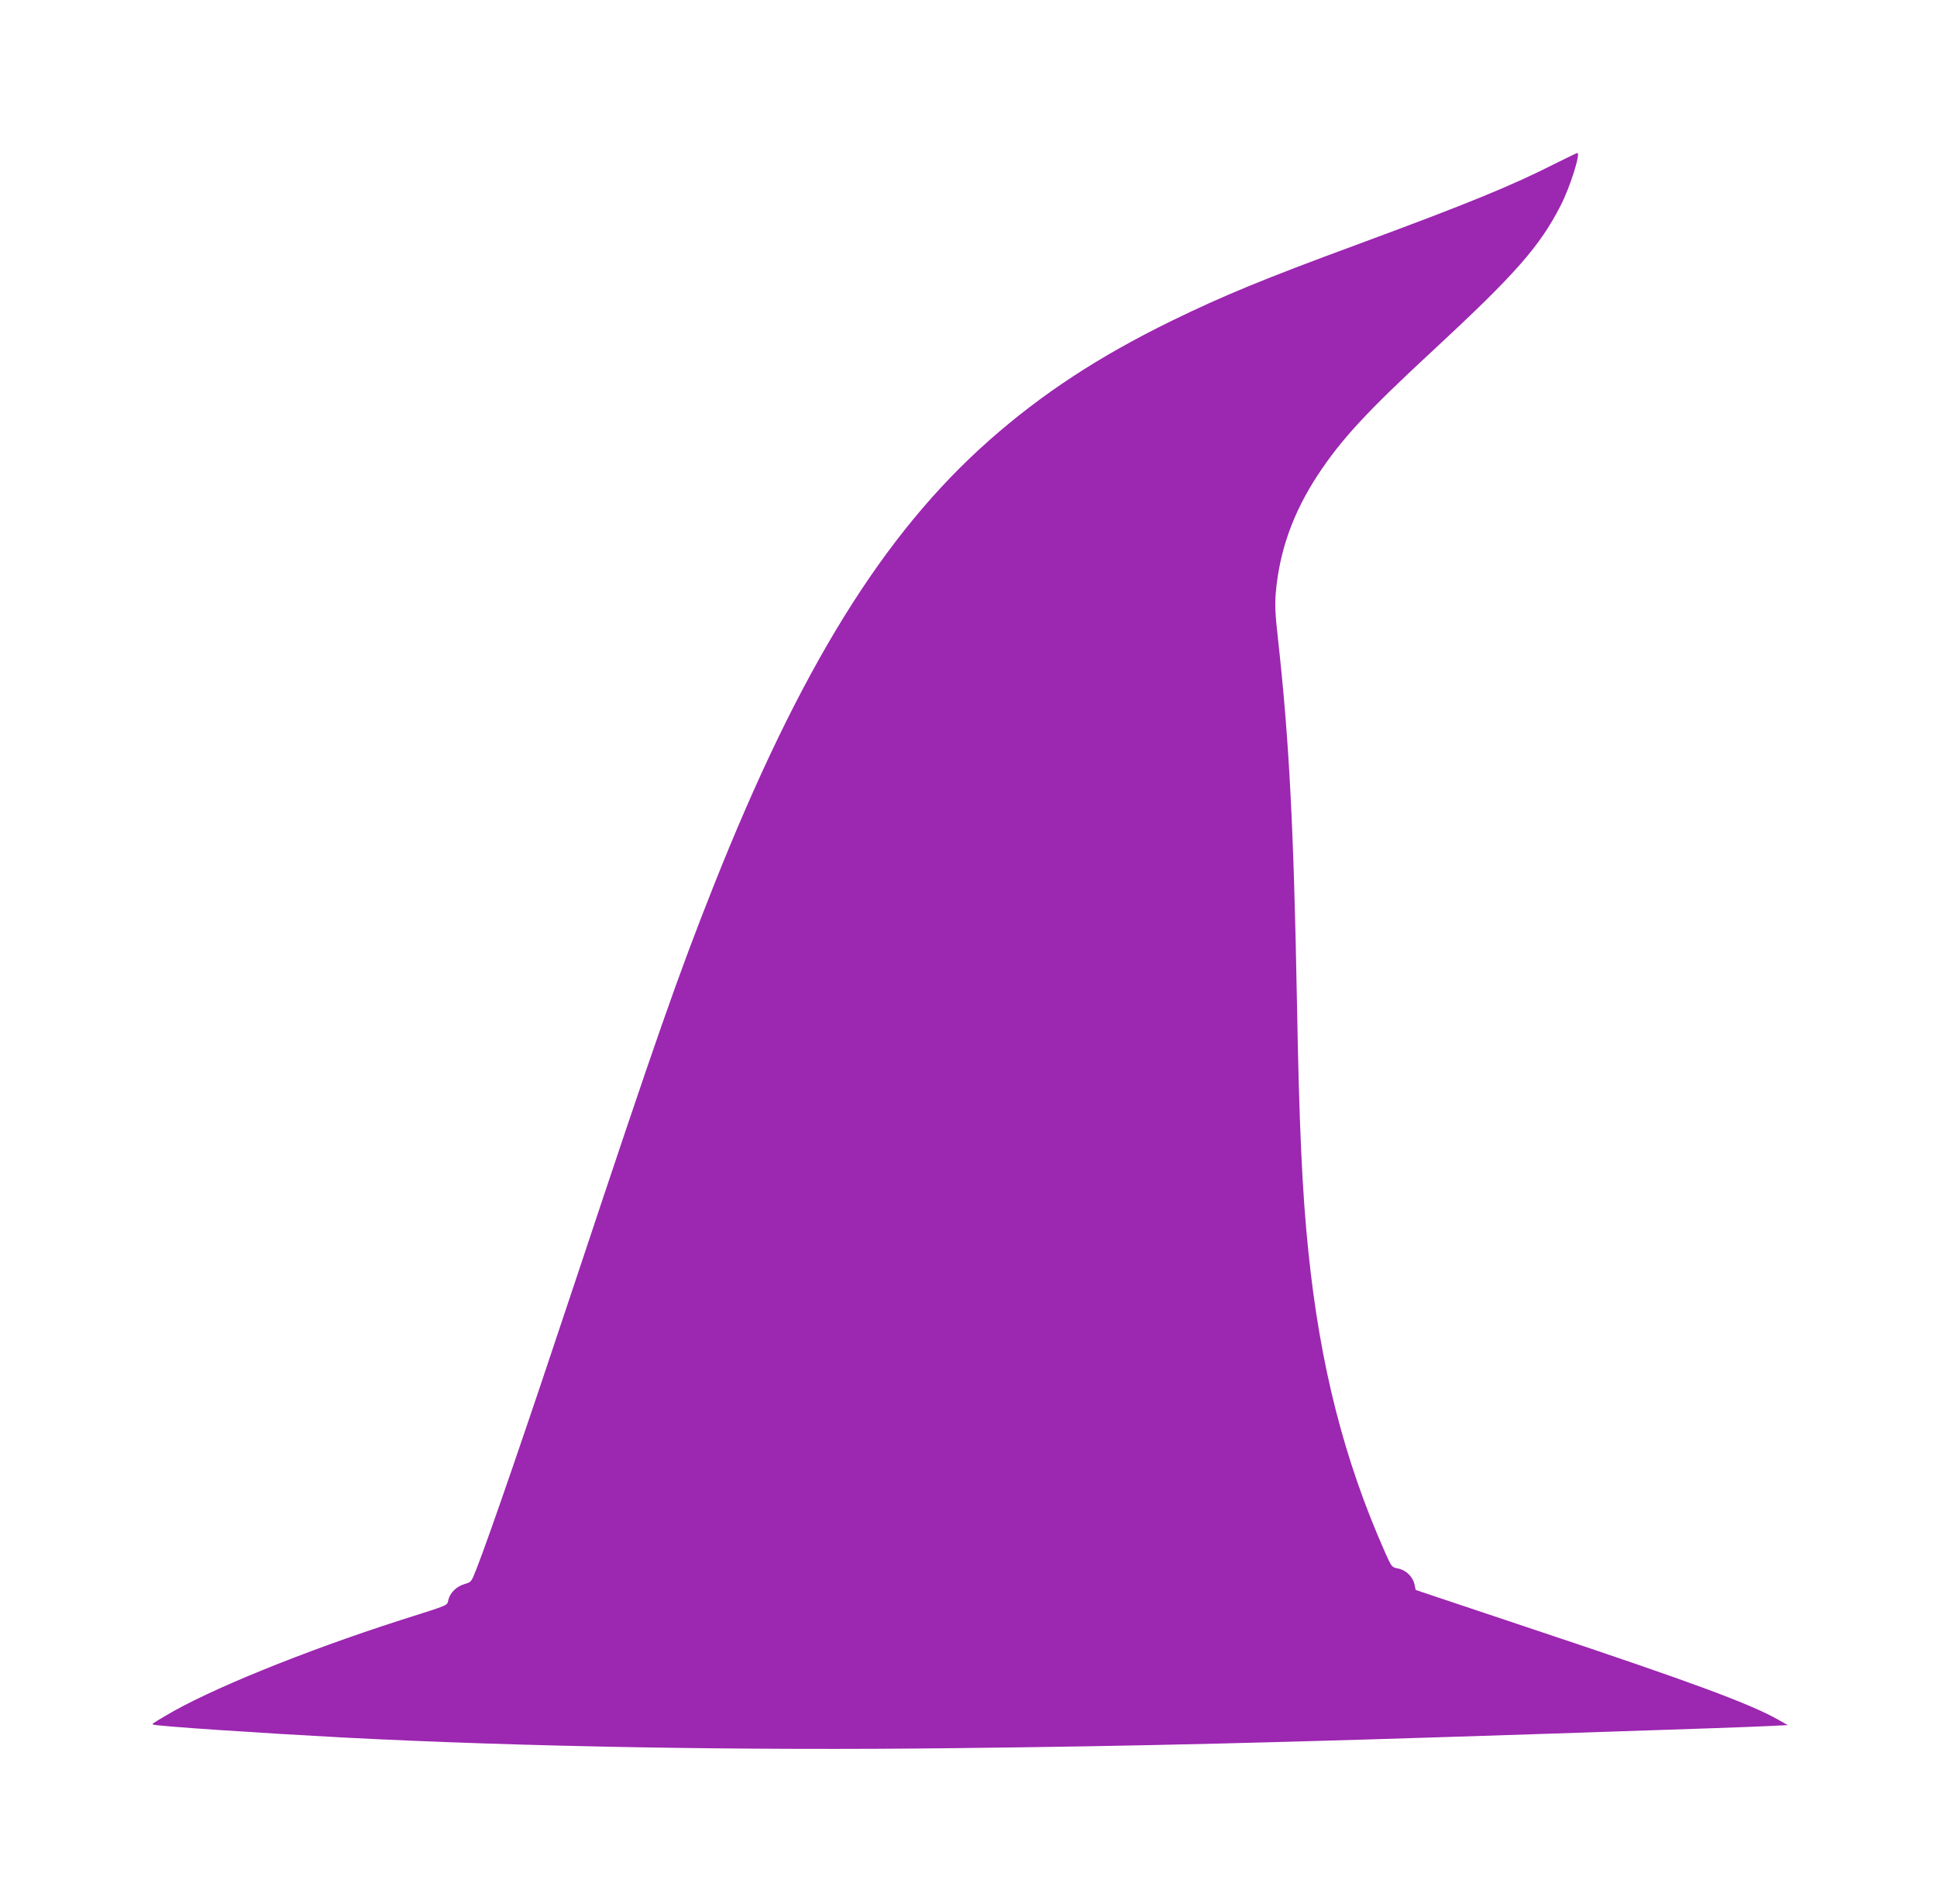 <?xml version="1.0" standalone="no"?>
<!DOCTYPE svg PUBLIC "-//W3C//DTD SVG 20010904//EN"
 "http://www.w3.org/TR/2001/REC-SVG-20010904/DTD/svg10.dtd">
<svg version="1.0" xmlns="http://www.w3.org/2000/svg"
 width="1280pt" height="1258pt" viewBox="0 0 1280 1258"
 preserveAspectRatio="xMidYMid meet">
<g transform="translate(0,1258) scale(0.1,-0.1)"
fill="#9c27b0" stroke="none">
<path d="M10285 11503 c-300 -152 -576 -265 -1320 -540 -609 -224 -885 -338
-1221 -502 -483 -236 -861 -484 -1209 -792 -700 -619 -1250 -1509 -1818 -2939
-238 -600 -375 -991 -922 -2635 -309 -930 -560 -1661 -648 -1885 -32 -82 -33
-83 -77 -96 -54 -16 -95 -56 -107 -104 -11 -40 19 -28 -318 -135 -635 -204
-1271 -462 -1554 -633 -88 -52 -86 -51 -80 -56 9 -10 716 -57 1259 -86 1176
-61 2648 -87 4050 -70 1231 14 2060 34 3905 95 1005 33 1346 45 1464 51 l125
6 -60 34 c-183 105 -578 251 -1589 588 l-810 271 -8 38 c-12 51 -57 94 -109
104 -41 8 -42 9 -86 108 -270 609 -429 1234 -506 1985 -41 393 -61 830 -76
1670 -21 1131 -51 1709 -124 2370 -20 178 -22 233 -15 318 24 272 114 525 276
772 156 237 322 417 762 824 547 507 706 688 845 960 61 119 133 347 109 345
-4 0 -66 -30 -138 -66z"/>
</g>
</svg>
